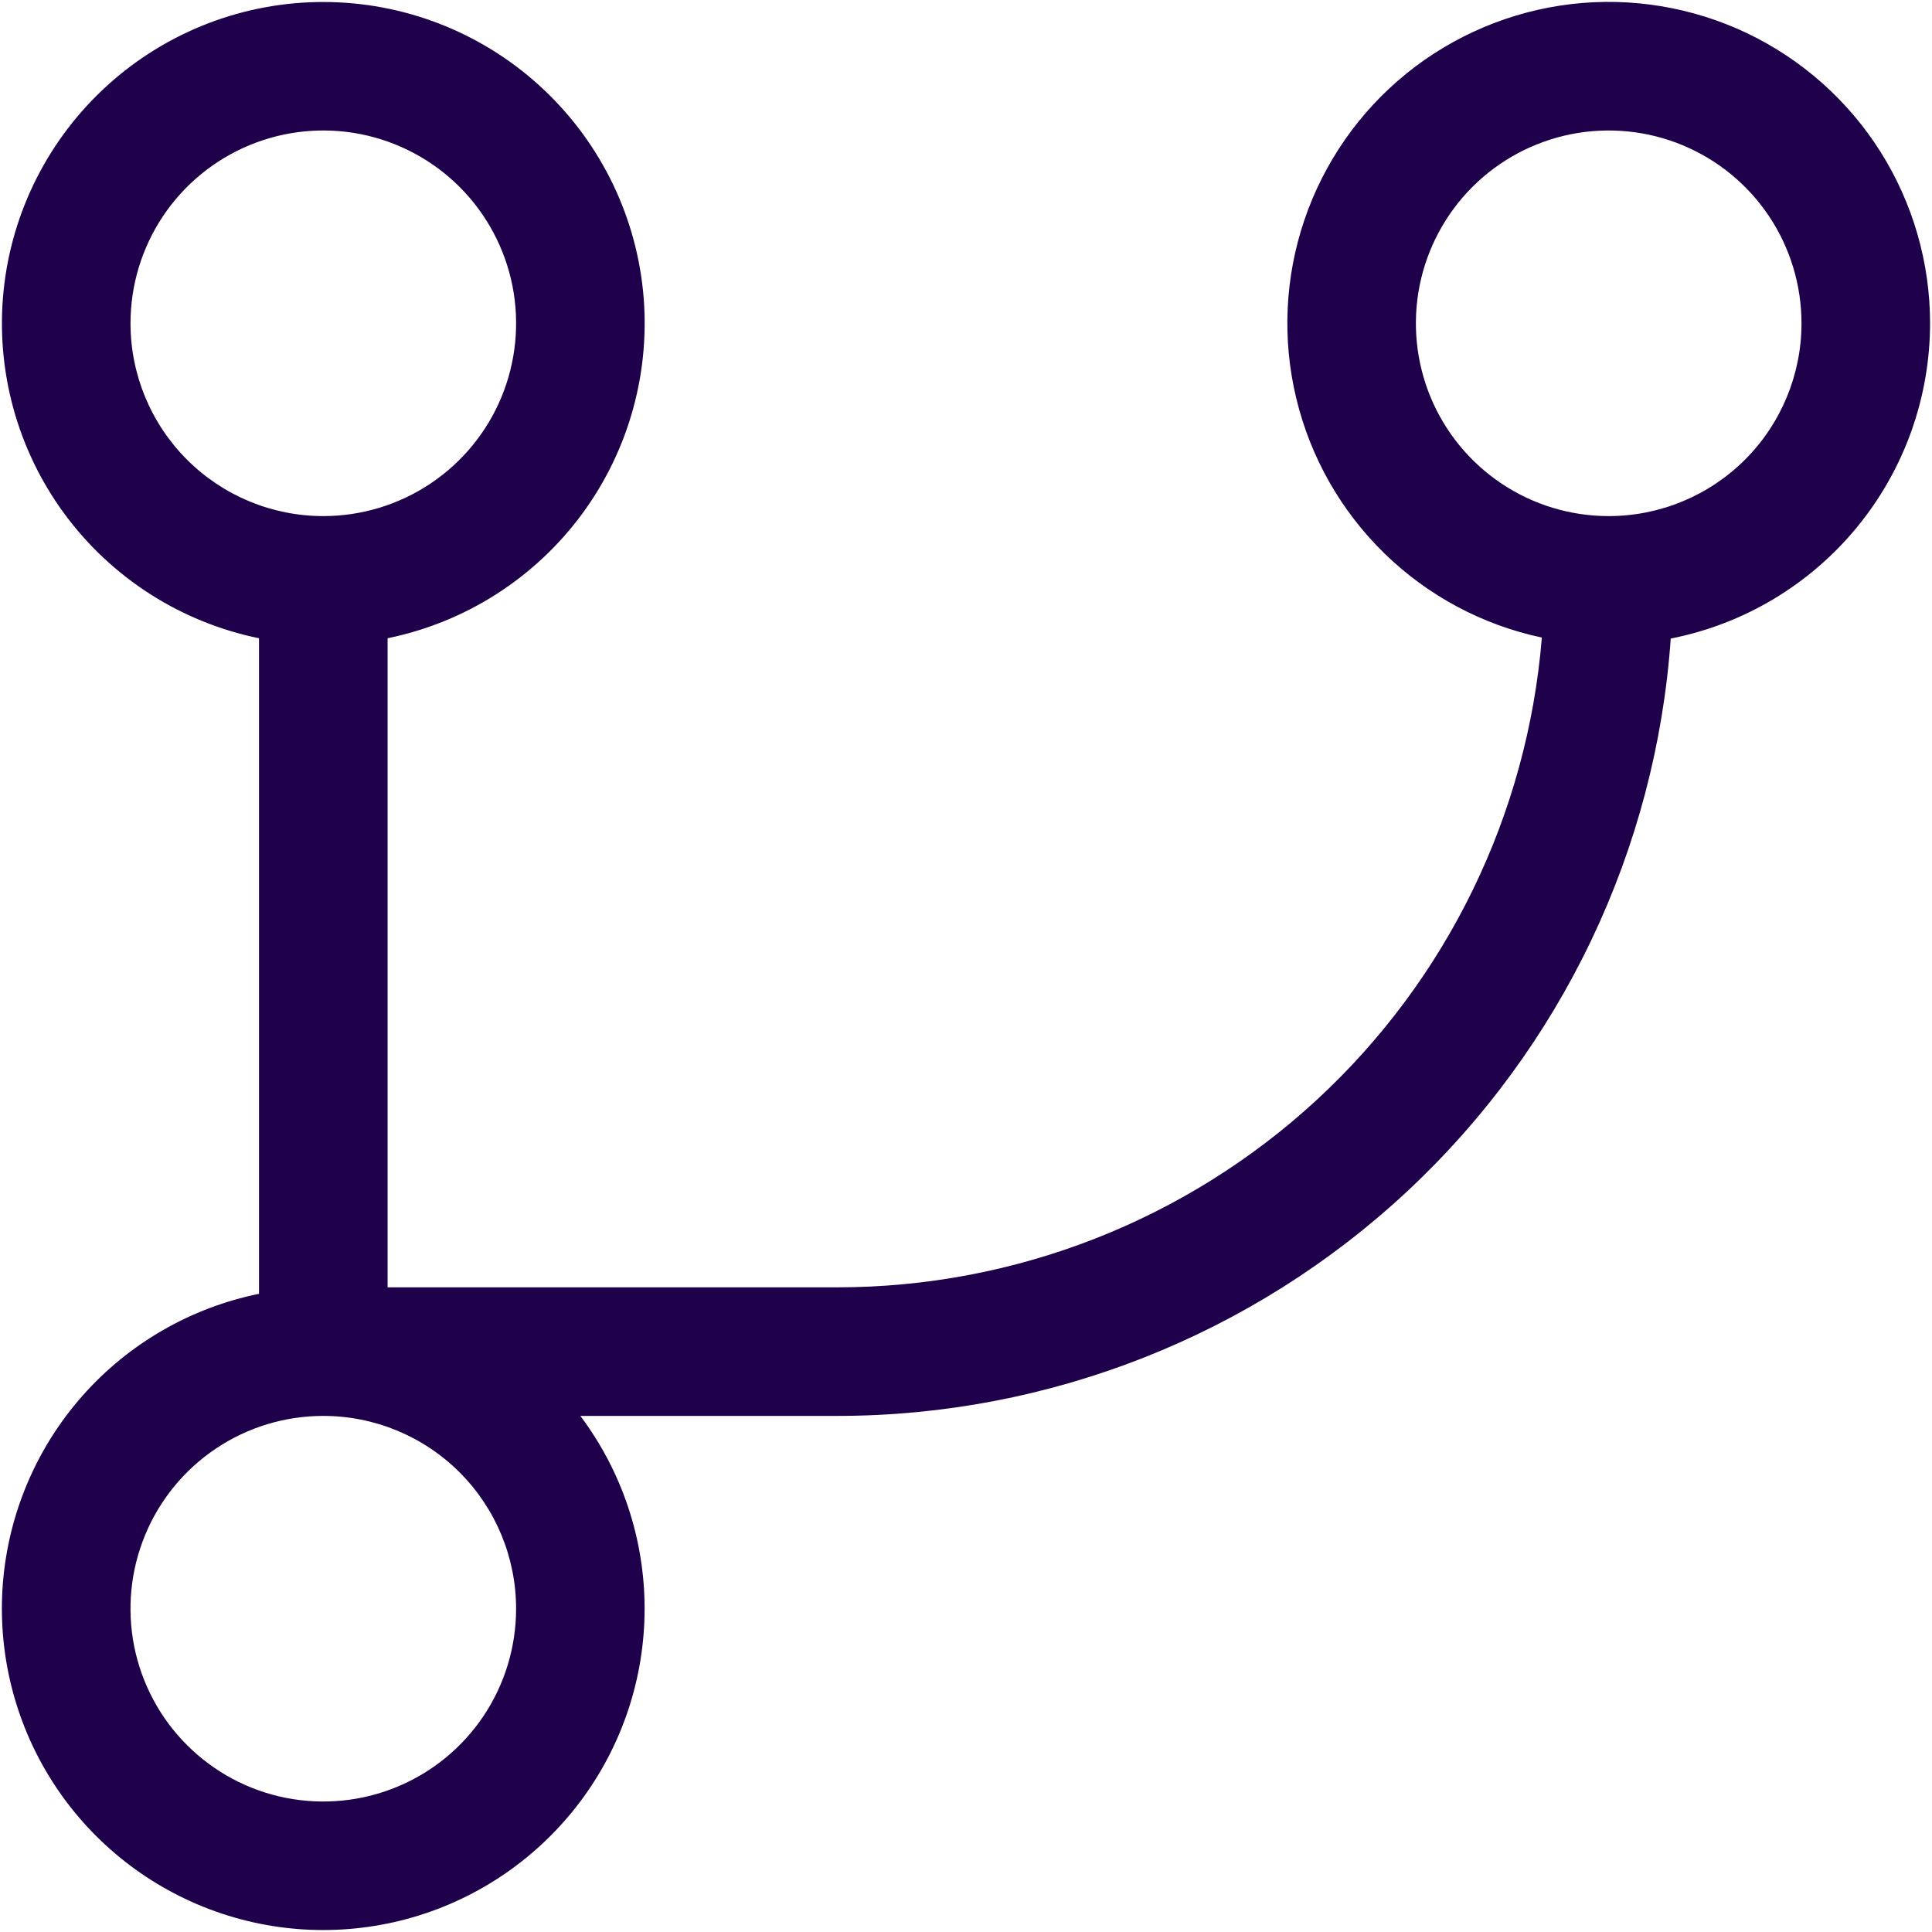<svg width="31" height="31" viewBox="0 0 31 31" fill="none" xmlns="http://www.w3.org/2000/svg">
<path d="M30.969 5.188C30.969 4.214 30.693 3.26 30.174 2.436C29.654 1.612 28.912 0.953 28.033 0.533C27.154 0.114 26.174 -0.048 25.207 0.066C24.24 0.181 23.325 0.567 22.568 1.179C21.811 1.792 21.243 2.607 20.93 3.529C20.617 4.451 20.571 5.443 20.799 6.39C21.026 7.337 21.517 8.2 22.214 8.88C22.912 9.56 23.787 10.028 24.74 10.23C24.509 13.07 23.219 15.719 21.125 17.651C19.031 19.582 16.286 20.655 13.438 20.656H6.219V10.241C7.471 9.985 8.583 9.274 9.341 8.245C10.098 7.216 10.446 5.942 10.318 4.67C10.189 3.399 9.593 2.221 8.645 1.364C7.698 0.507 6.465 0.032 5.187 0.032C3.91 0.032 2.677 0.507 1.73 1.364C0.782 2.221 0.186 3.399 0.057 4.67C-0.071 5.942 0.277 7.216 1.034 8.245C1.792 9.274 2.904 9.985 4.156 10.241V20.76C3.062 20.983 2.069 21.555 1.328 22.391C0.587 23.227 0.138 24.281 0.047 25.395C-0.043 26.508 0.231 27.621 0.827 28.565C1.424 29.51 2.311 30.235 3.355 30.632C4.399 31.029 5.544 31.076 6.617 30.766C7.691 30.456 8.634 29.805 9.306 28.913C9.978 28.021 10.342 26.934 10.343 25.817C10.344 24.7 9.983 23.613 9.312 22.719H13.438C16.831 22.718 20.098 21.43 22.579 19.116C25.06 16.801 26.571 13.631 26.808 10.246C27.98 10.015 29.035 9.385 29.794 8.462C30.553 7.54 30.968 6.382 30.969 5.188ZM2.094 5.188C2.094 4.576 2.275 3.978 2.615 3.469C2.955 2.96 3.438 2.564 4.004 2.329C4.569 2.095 5.191 2.034 5.791 2.153C6.391 2.273 6.942 2.567 7.375 3C7.808 3.433 8.102 3.984 8.222 4.584C8.341 5.184 8.28 5.806 8.046 6.372C7.812 6.937 7.415 7.42 6.906 7.76C6.397 8.1 5.799 8.281 5.187 8.281C4.367 8.281 3.58 7.955 3 7.375C2.42 6.795 2.094 6.008 2.094 5.188ZM8.281 25.813C8.281 26.425 8.1 27.023 7.76 27.532C7.42 28.04 6.937 28.437 6.371 28.671C5.806 28.905 5.184 28.966 4.584 28.847C3.984 28.728 3.433 28.433 3 28C2.567 27.568 2.273 27.016 2.153 26.416C2.034 25.816 2.095 25.194 2.329 24.629C2.563 24.063 2.96 23.58 3.469 23.24C3.977 22.9 4.576 22.719 5.187 22.719C6.008 22.719 6.795 23.045 7.375 23.625C7.955 24.205 8.281 24.992 8.281 25.813ZM25.812 8.281C25.201 8.281 24.602 8.1 24.094 7.76C23.585 7.42 23.188 6.937 22.954 6.372C22.72 5.806 22.659 5.184 22.778 4.584C22.898 3.984 23.192 3.433 23.625 3C24.058 2.567 24.609 2.273 25.209 2.153C25.809 2.034 26.431 2.095 26.996 2.329C27.562 2.564 28.045 2.96 28.385 3.469C28.725 3.978 28.906 4.576 28.906 5.188C28.906 6.008 28.58 6.795 28 7.375C27.42 7.955 26.633 8.281 25.812 8.281Z" fill="#1E004B"/>
</svg>
